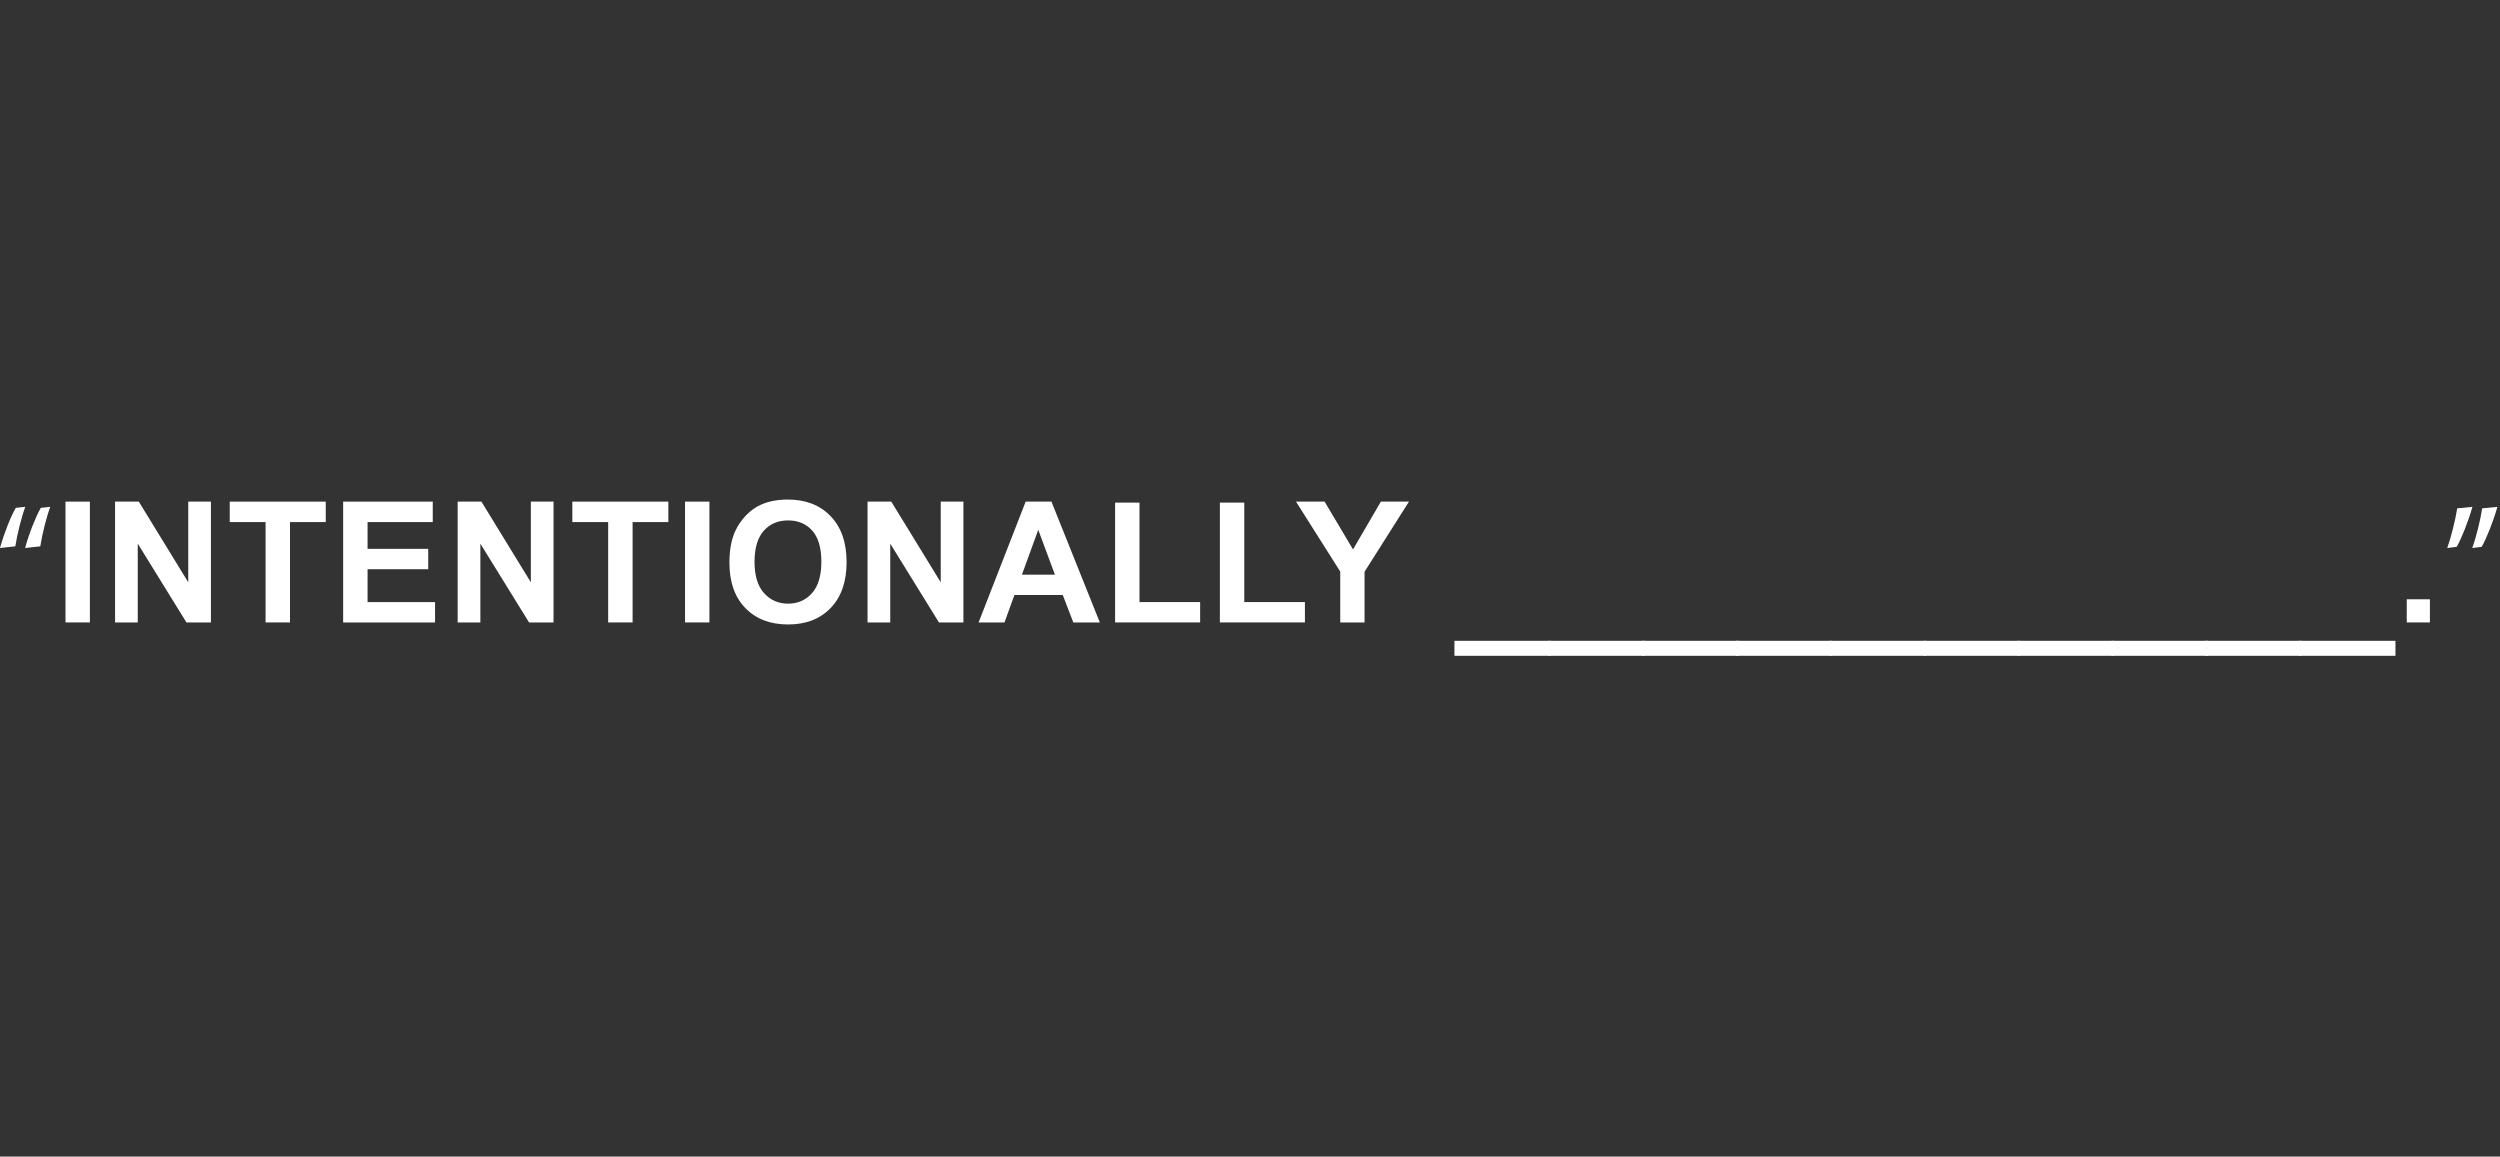 <?xml version="1.0" encoding="UTF-8" standalone="no"?>
<!DOCTYPE svg PUBLIC "-//W3C//DTD SVG 1.1//EN" "http://www.w3.org/Graphics/SVG/1.1/DTD/svg11.dtd">
<svg width="100%" height="100%" viewBox="0 0 415 192" version="1.1" xmlns="http://www.w3.org/2000/svg" xmlns:xlink="http://www.w3.org/1999/xlink" xml:space="preserve" xmlns:serif="http://www.serif.com/" style="fill-rule:evenodd;clip-rule:evenodd;stroke-linejoin:round;stroke-miterlimit:2;">
    <rect x="0" y="0" width="415" height="192" fill="#333333" stroke="none"/>
    <g transform="matrix(1,0,0,1,-2249.7,0)">
        <g id="Artboard1" transform="matrix(0.379,0,0,0.261,2249.7,0)">
            <rect x="0" y="0" width="1094" height="735" style="fill:none;"/>
            <clipPath id="_clip1">
                <rect x="0" y="0" width="1094" height="735"/>
            </clipPath>
            <g clip-path="url(#_clip1)">
                <g>
                    <g transform="matrix(1.232,0,0,1.789,-118.337,-158.637)">
                        <path d="M975.03,268.86C973.65,273.9 971.07,280.32 969.45,283.08L966.09,283.5C967.35,279.96 968.97,273.72 969.63,269.4L975.03,268.86ZM983.91,268.86C982.53,273.9 979.95,280.32 978.33,283.08L974.97,283.5C976.29,279.96 977.85,273.72 978.51,269.4L983.91,268.86Z" style="fill:white;fill-rule:nonzero;"/>
                    </g>
                    <g transform="matrix(1.232,0,0,1.789,-118.337,-158.637)">
                        <path d="M96.04,283.5C97.42,278.46 100,271.98 101.68,269.22L105.04,268.86C103.72,272.4 102.16,278.58 101.5,282.9L96.04,283.5ZM104.98,283.5C106.3,278.46 108.94,271.98 110.56,269.22L113.92,268.86C112.6,272.4 111.04,278.58 110.38,282.9L104.98,283.5Z" style="fill:white;fill-rule:nonzero;"/>
                    </g>
                    <g transform="matrix(1.232,0,0,1.789,-118.337,-158.637)">
                        <rect x="119.34" y="267.01" width="8.67" height="42.95" style="fill:white;fill-rule:nonzero;"/>
                    </g>
                    <g transform="matrix(1.232,0,0,1.789,-118.337,-158.637)">
                        <path d="M136.96,309.96L136.96,267.01L145.4,267.01L162.98,295.69L162.98,267.01L171.04,267.01L171.04,309.96L162.34,309.96L145.03,281.95L145.03,309.96L136.96,309.96Z" style="fill:white;fill-rule:nonzero;"/>
                    </g>
                    <g transform="matrix(1.232,0,0,1.789,-118.337,-158.637)">
                        <path d="M190.47,309.96L190.47,274.28L177.73,274.28L177.73,267.01L211.86,267.01L211.86,274.28L199.15,274.28L199.15,309.96L190.47,309.96Z" style="fill:white;fill-rule:nonzero;"/>
                    </g>
                    <g transform="matrix(1.232,0,0,1.789,-118.337,-158.637)">
                        <path d="M218.05,309.97L218.05,267.01L249.9,267.01L249.9,274.28L226.73,274.28L226.73,283.8L248.29,283.8L248.29,291.04L226.73,291.04L226.73,302.73L250.72,302.73L250.72,309.97L218.05,309.97Z" style="fill:white;fill-rule:nonzero;"/>
                    </g>
                    <g transform="matrix(1.232,0,0,1.789,-118.337,-158.637)">
                        <path d="M258.76,309.96L258.76,267.01L267.2,267.01L284.78,295.69L284.78,267.01L292.84,267.01L292.84,309.96L284.14,309.96L266.83,281.95L266.83,309.96L258.76,309.96Z" style="fill:white;fill-rule:nonzero;"/>
                    </g>
                    <g transform="matrix(1.232,0,0,1.789,-118.337,-158.637)">
                        <path d="M312.27,309.96L312.27,274.28L299.53,274.28L299.53,267.01L333.66,267.01L333.66,274.28L320.95,274.28L320.95,309.96L312.27,309.96Z" style="fill:white;fill-rule:nonzero;"/>
                    </g>
                    <g transform="matrix(1.232,0,0,1.789,-118.337,-158.637)">
                        <rect x="339.59" y="267.01" width="8.67" height="42.95" style="fill:white;fill-rule:nonzero;"/>
                    </g>
                    <g transform="matrix(1.232,0,0,1.789,-118.337,-158.637)">
                        <path d="M355.37,288.75C355.37,284.37 356.02,280.7 357.33,277.73C358.31,275.54 359.64,273.58 361.33,271.84C363.02,270.1 364.87,268.81 366.88,267.97C369.56,266.84 372.64,266.27 376.14,266.27C382.47,266.27 387.53,268.23 391.33,272.16C395.13,276.09 397.03,281.55 397.03,288.54C397.03,295.47 395.14,300.9 391.38,304.81C387.61,308.73 382.57,310.68 376.26,310.68C369.87,310.68 364.79,308.73 361.03,304.84C357.25,300.95 355.37,295.58 355.37,288.75ZM364.3,288.46C364.3,293.32 365.42,297.01 367.67,299.52C369.92,302.03 372.77,303.28 376.22,303.28C379.67,303.28 382.51,302.04 384.73,299.55C386.95,297.06 388.06,293.32 388.06,288.34C388.06,283.42 386.98,279.75 384.82,277.32C382.66,274.9 379.8,273.69 376.22,273.69C372.64,273.69 369.76,274.92 367.58,277.37C365.4,279.82 364.3,283.51 364.3,288.46Z" style="fill:white;fill-rule:nonzero;"/>
                    </g>
                    <g transform="matrix(1.232,0,0,1.789,-118.337,-158.637)">
                        <path d="M404.48,309.96L404.48,267.01L412.92,267.01L430.5,295.69L430.5,267.01L438.56,267.01L438.56,309.96L429.86,309.96L412.55,281.95L412.55,309.96L404.48,309.96Z" style="fill:white;fill-rule:nonzero;"/>
                    </g>
                    <g transform="matrix(1.232,0,0,1.789,-118.337,-158.637)">
                        <path d="M487.06,309.96L477.63,309.96L473.88,300.2L456.7,300.2L453.16,309.96L443.96,309.96L460.69,267.01L469.86,267.01L487.06,309.96ZM471.09,292.97L465.17,277.03L459.37,292.97L471.09,292.97Z" style="fill:white;fill-rule:nonzero;"/>
                    </g>
                    <g transform="matrix(1.232,0,0,1.789,-118.337,-158.637)">
                        <path d="M492.49,309.96L492.49,267.36L501.16,267.36L501.16,302.72L522.72,302.72L522.72,309.96L492.49,309.96Z" style="fill:white;fill-rule:nonzero;"/>
                    </g>
                    <g transform="matrix(1.232,0,0,1.789,-118.337,-158.637)">
                        <path d="M529.74,309.96L529.74,267.36L538.41,267.36L538.41,302.72L559.97,302.72L559.97,309.96L529.74,309.96Z" style="fill:white;fill-rule:nonzero;"/>
                    </g>
                    <g transform="matrix(1.232,0,0,1.789,-118.337,-158.637)">
                        <path d="M572.53,309.96L572.53,291.88L556.8,267.01L566.97,267.01L577.07,284L586.97,267.01L596.96,267.01L581.17,291.94L581.17,309.96L572.53,309.96Z" style="fill:white;fill-rule:nonzero;"/>
                    </g>
                    <g transform="matrix(1.232,0,0,1.789,-118.337,-158.637)">
                        <rect x="613.13" y="316.49" width="34.22" height="5.33" style="fill:white;fill-rule:nonzero;"/>
                    </g>
                    <g transform="matrix(1.232,0,0,1.789,-118.337,-158.637)">
                        <rect x="646.5" y="316.49" width="34.22" height="5.33" style="fill:white;fill-rule:nonzero;"/>
                    </g>
                    <g transform="matrix(1.232,0,0,1.789,-118.337,-158.637)">
                        <rect x="679.87" y="316.49" width="34.22" height="5.33" style="fill:white;fill-rule:nonzero;"/>
                    </g>
                    <g transform="matrix(1.232,0,0,1.789,-118.337,-158.637)">
                        <rect x="713.24" y="316.49" width="34.22" height="5.33" style="fill:white;fill-rule:nonzero;"/>
                    </g>
                    <g transform="matrix(1.232,0,0,1.789,-118.337,-158.637)">
                        <rect x="746.61" y="316.49" width="34.22" height="5.33" style="fill:white;fill-rule:nonzero;"/>
                    </g>
                    <g transform="matrix(1.232,0,0,1.789,-118.337,-158.637)">
                        <rect x="779.98" y="316.49" width="34.22" height="5.33" style="fill:white;fill-rule:nonzero;"/>
                    </g>
                    <g transform="matrix(1.232,0,0,1.789,-118.337,-158.637)">
                        <rect x="813.35" y="316.49" width="34.22" height="5.33" style="fill:white;fill-rule:nonzero;"/>
                    </g>
                    <g transform="matrix(1.232,0,0,1.789,-118.337,-158.637)">
                        <rect x="846.72" y="316.49" width="34.22" height="5.33" style="fill:white;fill-rule:nonzero;"/>
                    </g>
                    <g transform="matrix(1.232,0,0,1.789,-118.337,-158.637)">
                        <rect x="880.08" y="316.49" width="34.22" height="5.33" style="fill:white;fill-rule:nonzero;"/>
                    </g>
                    <g transform="matrix(1.232,0,0,1.789,-118.337,-158.637)">
                        <rect x="913.45" y="316.49" width="34.22" height="5.33" style="fill:white;fill-rule:nonzero;"/>
                    </g>
                    <g transform="matrix(1.232,0,0,1.789,-118.337,-158.637)">
                        <rect x="951.69" y="301.73" width="8.23" height="8.23" style="fill:white;fill-rule:nonzero;"/>
                    </g>
                </g>
            </g>
        </g>
    </g>
</svg>
